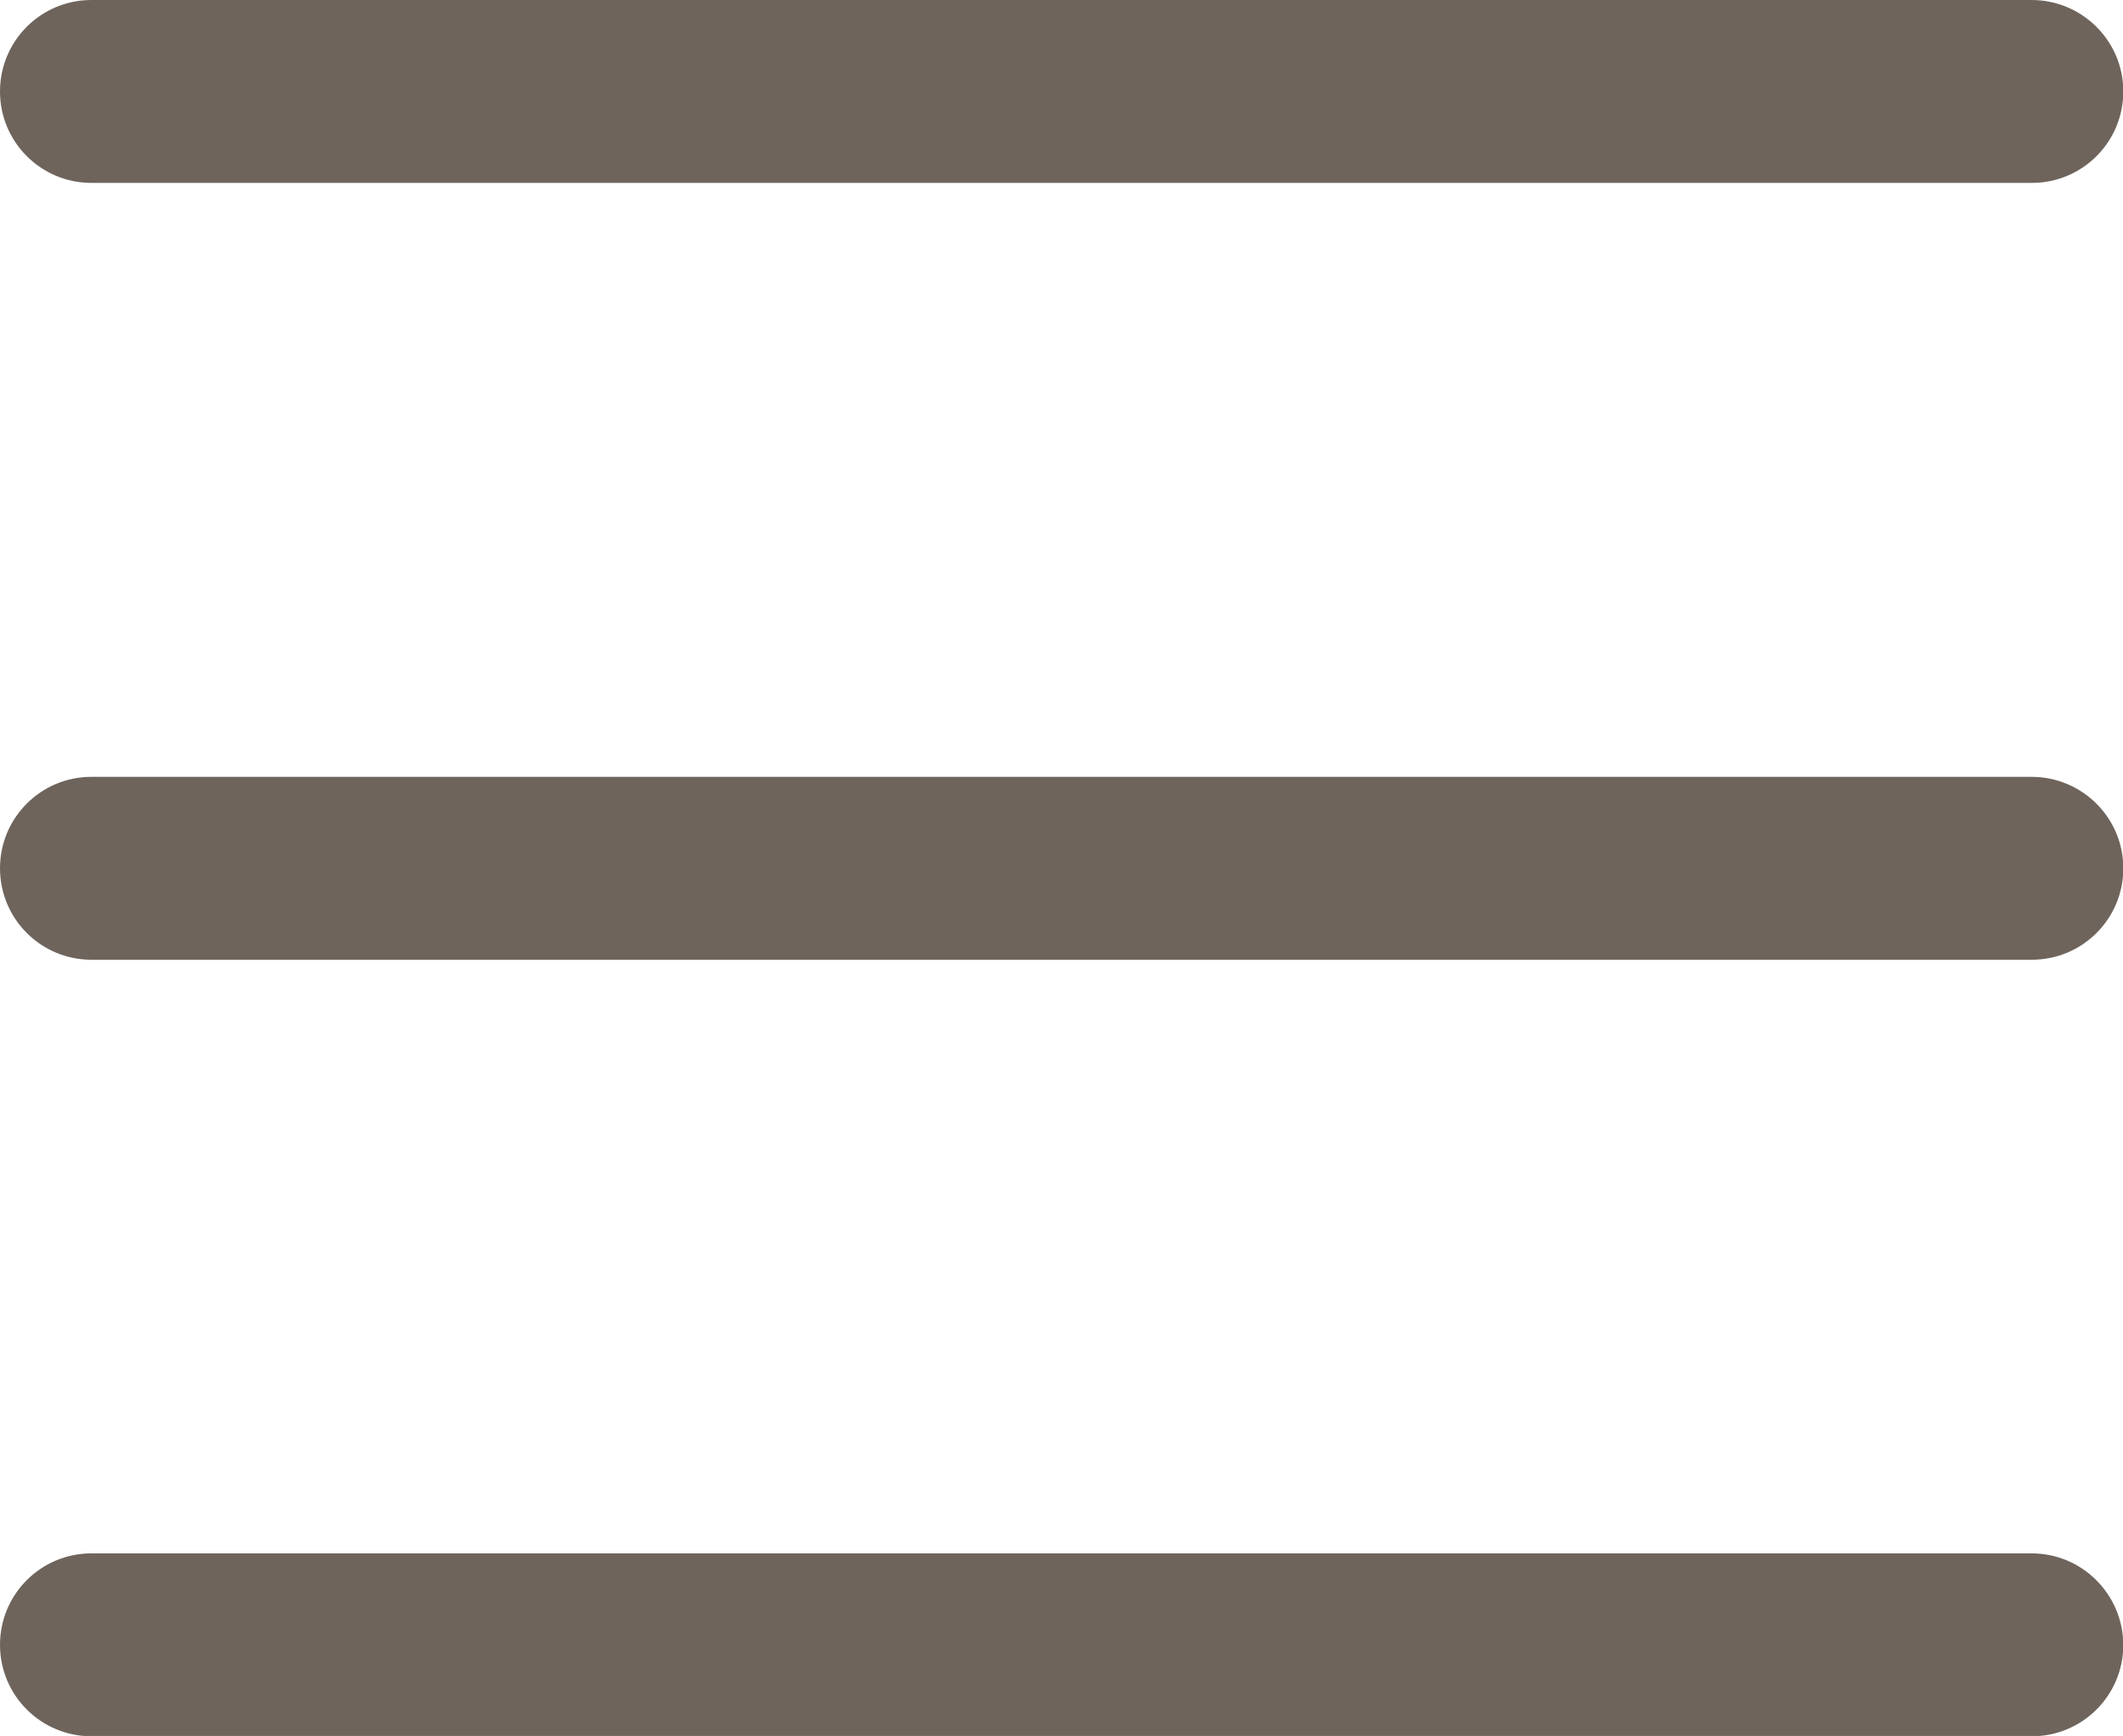 <?xml version="1.0" encoding="utf-8"?>
<!-- Generator: Adobe Illustrator 17.1.0, SVG Export Plug-In . SVG Version: 6.00 Build 0)  -->
<!DOCTYPE svg PUBLIC "-//W3C//DTD SVG 1.1//EN" "http://www.w3.org/Graphics/SVG/1.1/DTD/svg11.dtd">
<svg version="1.1" id="Livello_1" xmlns="http://www.w3.org/2000/svg" xmlns:xlink="http://www.w3.org/1999/xlink" x="0px" y="0px"
	 viewBox="80.8 19.5 680.3 556.2" enable-background="new 80.8 19.5 680.3 556.2" xml:space="preserve">
<g>
	<path fill="#6E645C" d="M110.1,78.1h621.8c16.2,0,29.3-13.1,29.3-29.3S748,19.5,731.8,19.5H110.1c-16.2,0-29.3,13.1-29.3,29.3
		S93.9,78.1,110.1,78.1z"/>
	<path fill="#6E645C" d="M731.8,268.4H110.1c-16.2,0-29.3,13.1-29.3,29.3s13.1,29.3,29.3,29.3h621.8c16.2,0,29.3-13.1,29.3-29.3
		S748,268.4,731.8,268.4z"/>
	<path fill="#6E645C" d="M731.8,517.2H110.1c-16.2,0-29.3,13.1-29.3,29.3c0,16.2,13.1,29.3,29.3,29.3h621.8
		c16.2,0,29.3-13.1,29.3-29.3C761.1,530.3,748,517.2,731.8,517.2z"/>
</g>
</svg>
